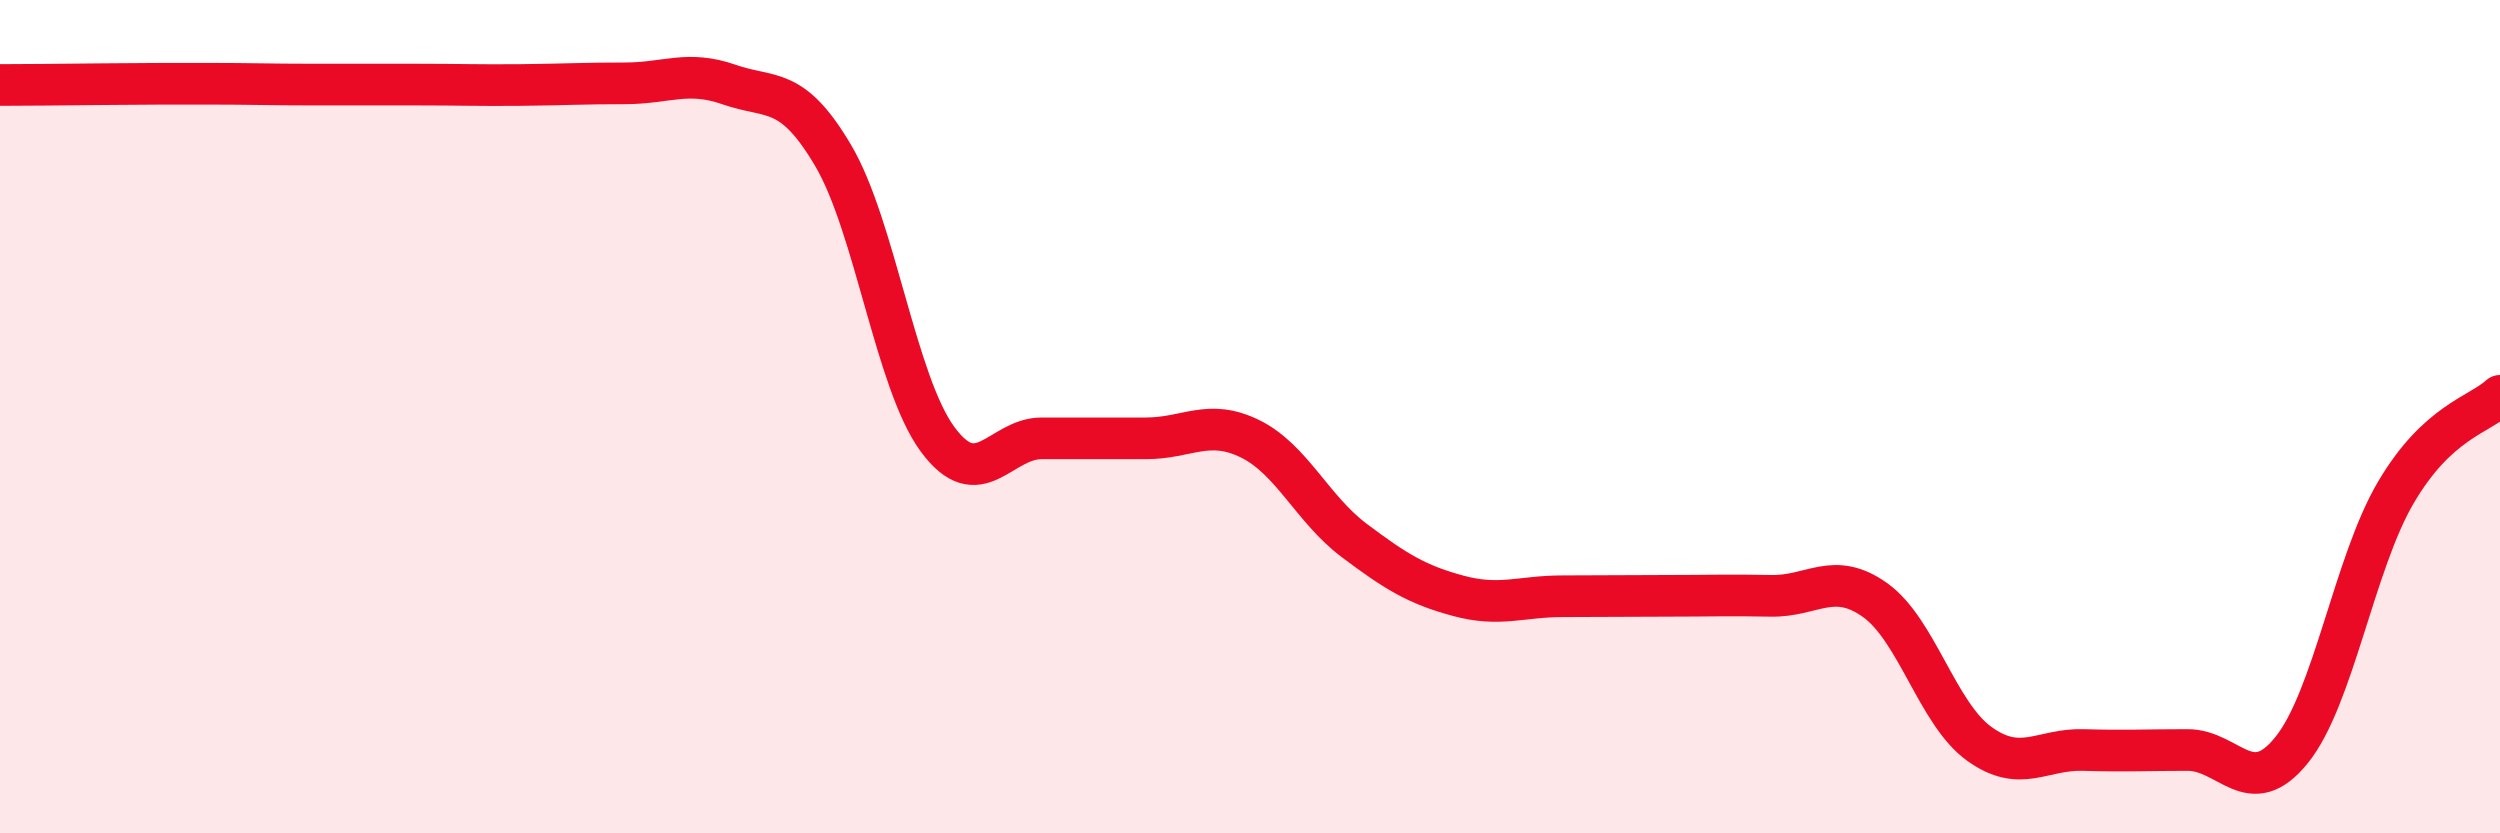 
    <svg width="60" height="20" viewBox="0 0 60 20" xmlns="http://www.w3.org/2000/svg">
      <path
        d="M 0,2.04 C 0.5,2.04 1.5,2.03 2.5,2.02 C 3.5,2.01 4,2.01 5,2.01 C 6,2.01 6.5,2.03 7.5,2.03 C 8.5,2.03 9,2.03 10,2.03 C 11,2.03 11.5,2.05 12.5,2.04 C 13.5,2.03 14,2 15,2 C 16,2 16.5,1.68 17.5,2.03 C 18.5,2.38 19,2.04 20,3.74 C 21,5.44 21.5,9.18 22.5,10.54 C 23.5,11.9 24,10.52 25,10.52 C 26,10.52 26.5,10.52 27.5,10.52 C 28.5,10.52 29,10.04 30,10.53 C 31,11.02 31.5,12.22 32.5,12.97 C 33.5,13.72 34,14.03 35,14.3 C 36,14.57 36.5,14.31 37.5,14.31 C 38.5,14.31 39,14.3 40,14.3 C 41,14.3 41.5,14.28 42.5,14.3 C 43.5,14.32 44,13.69 45,14.4 C 46,15.11 46.5,17.13 47.5,17.85 C 48.5,18.57 49,17.97 50,18 C 51,18.03 51.5,18 52.5,18 C 53.5,18 54,19.24 55,18 C 56,16.76 56.5,13.52 57.5,11.82 C 58.5,10.12 59.5,9.96 60,9.5L60 20L0 20Z"
        fill="#EB0A25"
        opacity="0.1"
        stroke-linecap="round"
        stroke-linejoin="round"
      />
      <path
        d="M 0,2.04 C 0.5,2.04 1.5,2.03 2.5,2.02 C 3.5,2.01 4,2.01 5,2.01 C 6,2.01 6.5,2.03 7.5,2.03 C 8.5,2.03 9,2.03 10,2.03 C 11,2.03 11.5,2.05 12.5,2.04 C 13.5,2.03 14,2 15,2 C 16,2 16.5,1.68 17.5,2.03 C 18.5,2.38 19,2.04 20,3.74 C 21,5.44 21.5,9.18 22.5,10.54 C 23.5,11.9 24,10.52 25,10.52 C 26,10.52 26.5,10.52 27.5,10.52 C 28.5,10.52 29,10.04 30,10.53 C 31,11.02 31.5,12.22 32.5,12.97 C 33.5,13.72 34,14.03 35,14.3 C 36,14.57 36.5,14.31 37.5,14.31 C 38.5,14.31 39,14.3 40,14.3 C 41,14.3 41.5,14.28 42.5,14.3 C 43.5,14.32 44,13.69 45,14.4 C 46,15.11 46.5,17.13 47.5,17.85 C 48.5,18.57 49,17.97 50,18 C 51,18.03 51.5,18 52.5,18 C 53.5,18 54,19.24 55,18 C 56,16.76 56.5,13.52 57.5,11.82 C 58.5,10.12 59.5,9.96 60,9.5"
        stroke="#EB0A25"
        stroke-width="1"
        fill="none"
        stroke-linecap="round"
        stroke-linejoin="round"
      />
    </svg>
  